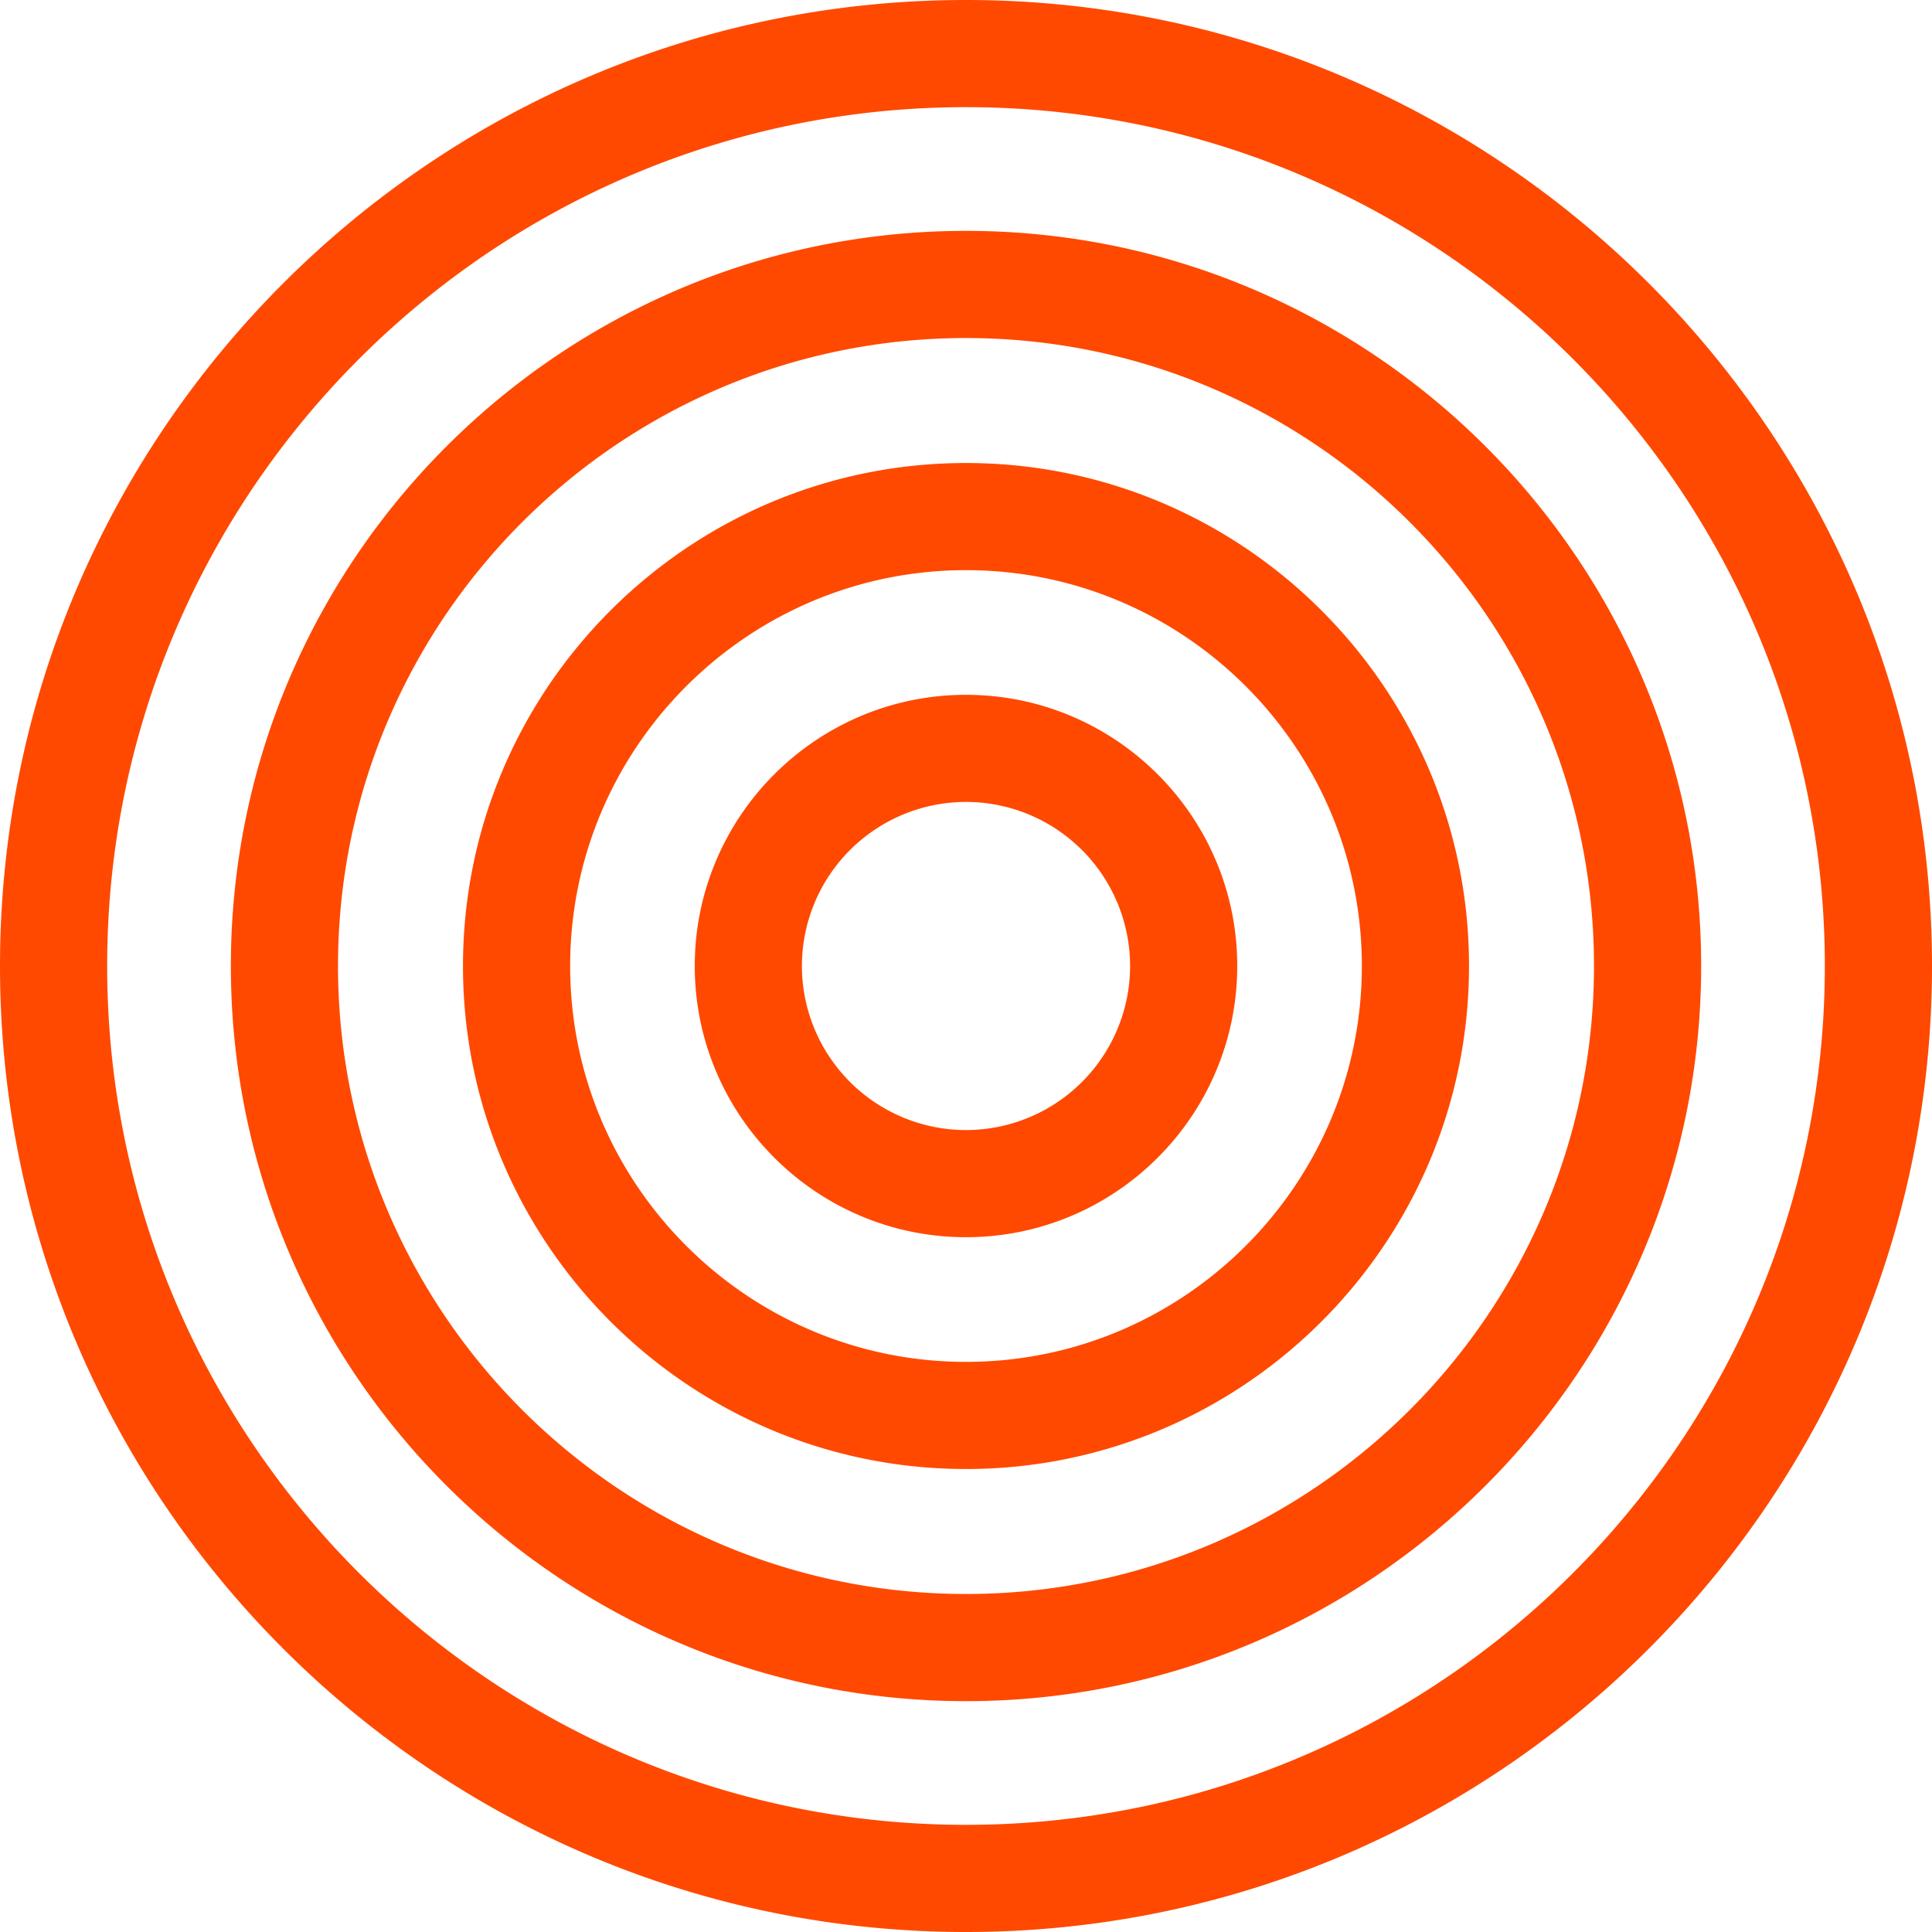 <svg xmlns="http://www.w3.org/2000/svg" width="64" height="64" viewBox="0 0 64 64">
    <path fill="#ff4900" fill-rule="nonzero" d="M32 0c17.646 0 32 14.355 32 32S49.645 64 32 64 0 49.645 0 32 14.355 0 32 0zm0 60.45c15.688 0 28.45-12.763 28.45-28.45S47.688 3.55 32 3.55 3.55 16.312 3.55 32c0 15.688 12.763 28.45 28.45 28.45zm0-52.802c13.428 0 24.353 10.924 24.353 24.352S45.427 56.353 32 56.353C18.573 56.353 7.648 45.428 7.648 32S18.572 7.648 32 7.648zm0 45.155c11.47 0 20.803-9.333 20.803-20.803S43.47 11.198 32 11.198 11.197 20.53 11.197 32c0 11.47 9.333 20.803 20.803 20.803zm0-37.465c9.188 0 16.663 7.474 16.663 16.662 0 9.188-7.476 16.663-16.663 16.663-9.187 0-16.663-7.474-16.663-16.662 0-9.189 7.475-16.663 16.663-16.663zm0 29.776c7.23 0 13.113-5.884 13.113-13.114S39.23 18.887 32 18.887c-7.23 0-13.113 5.884-13.113 13.114S24.77 45.114 32 45.114zm0-22.097c4.954 0 8.985 4.029 8.985 8.983 0 4.954-4.031 8.984-8.985 8.984s-8.985-4.029-8.985-8.983c0-4.955 4.03-8.984 8.985-8.984zm0 14.418A5.441 5.441 0 0 0 37.436 32 5.441 5.441 0 0 0 32 26.565 5.441 5.441 0 0 0 26.564 32 5.441 5.441 0 0 0 32 37.435z"/>
</svg>
